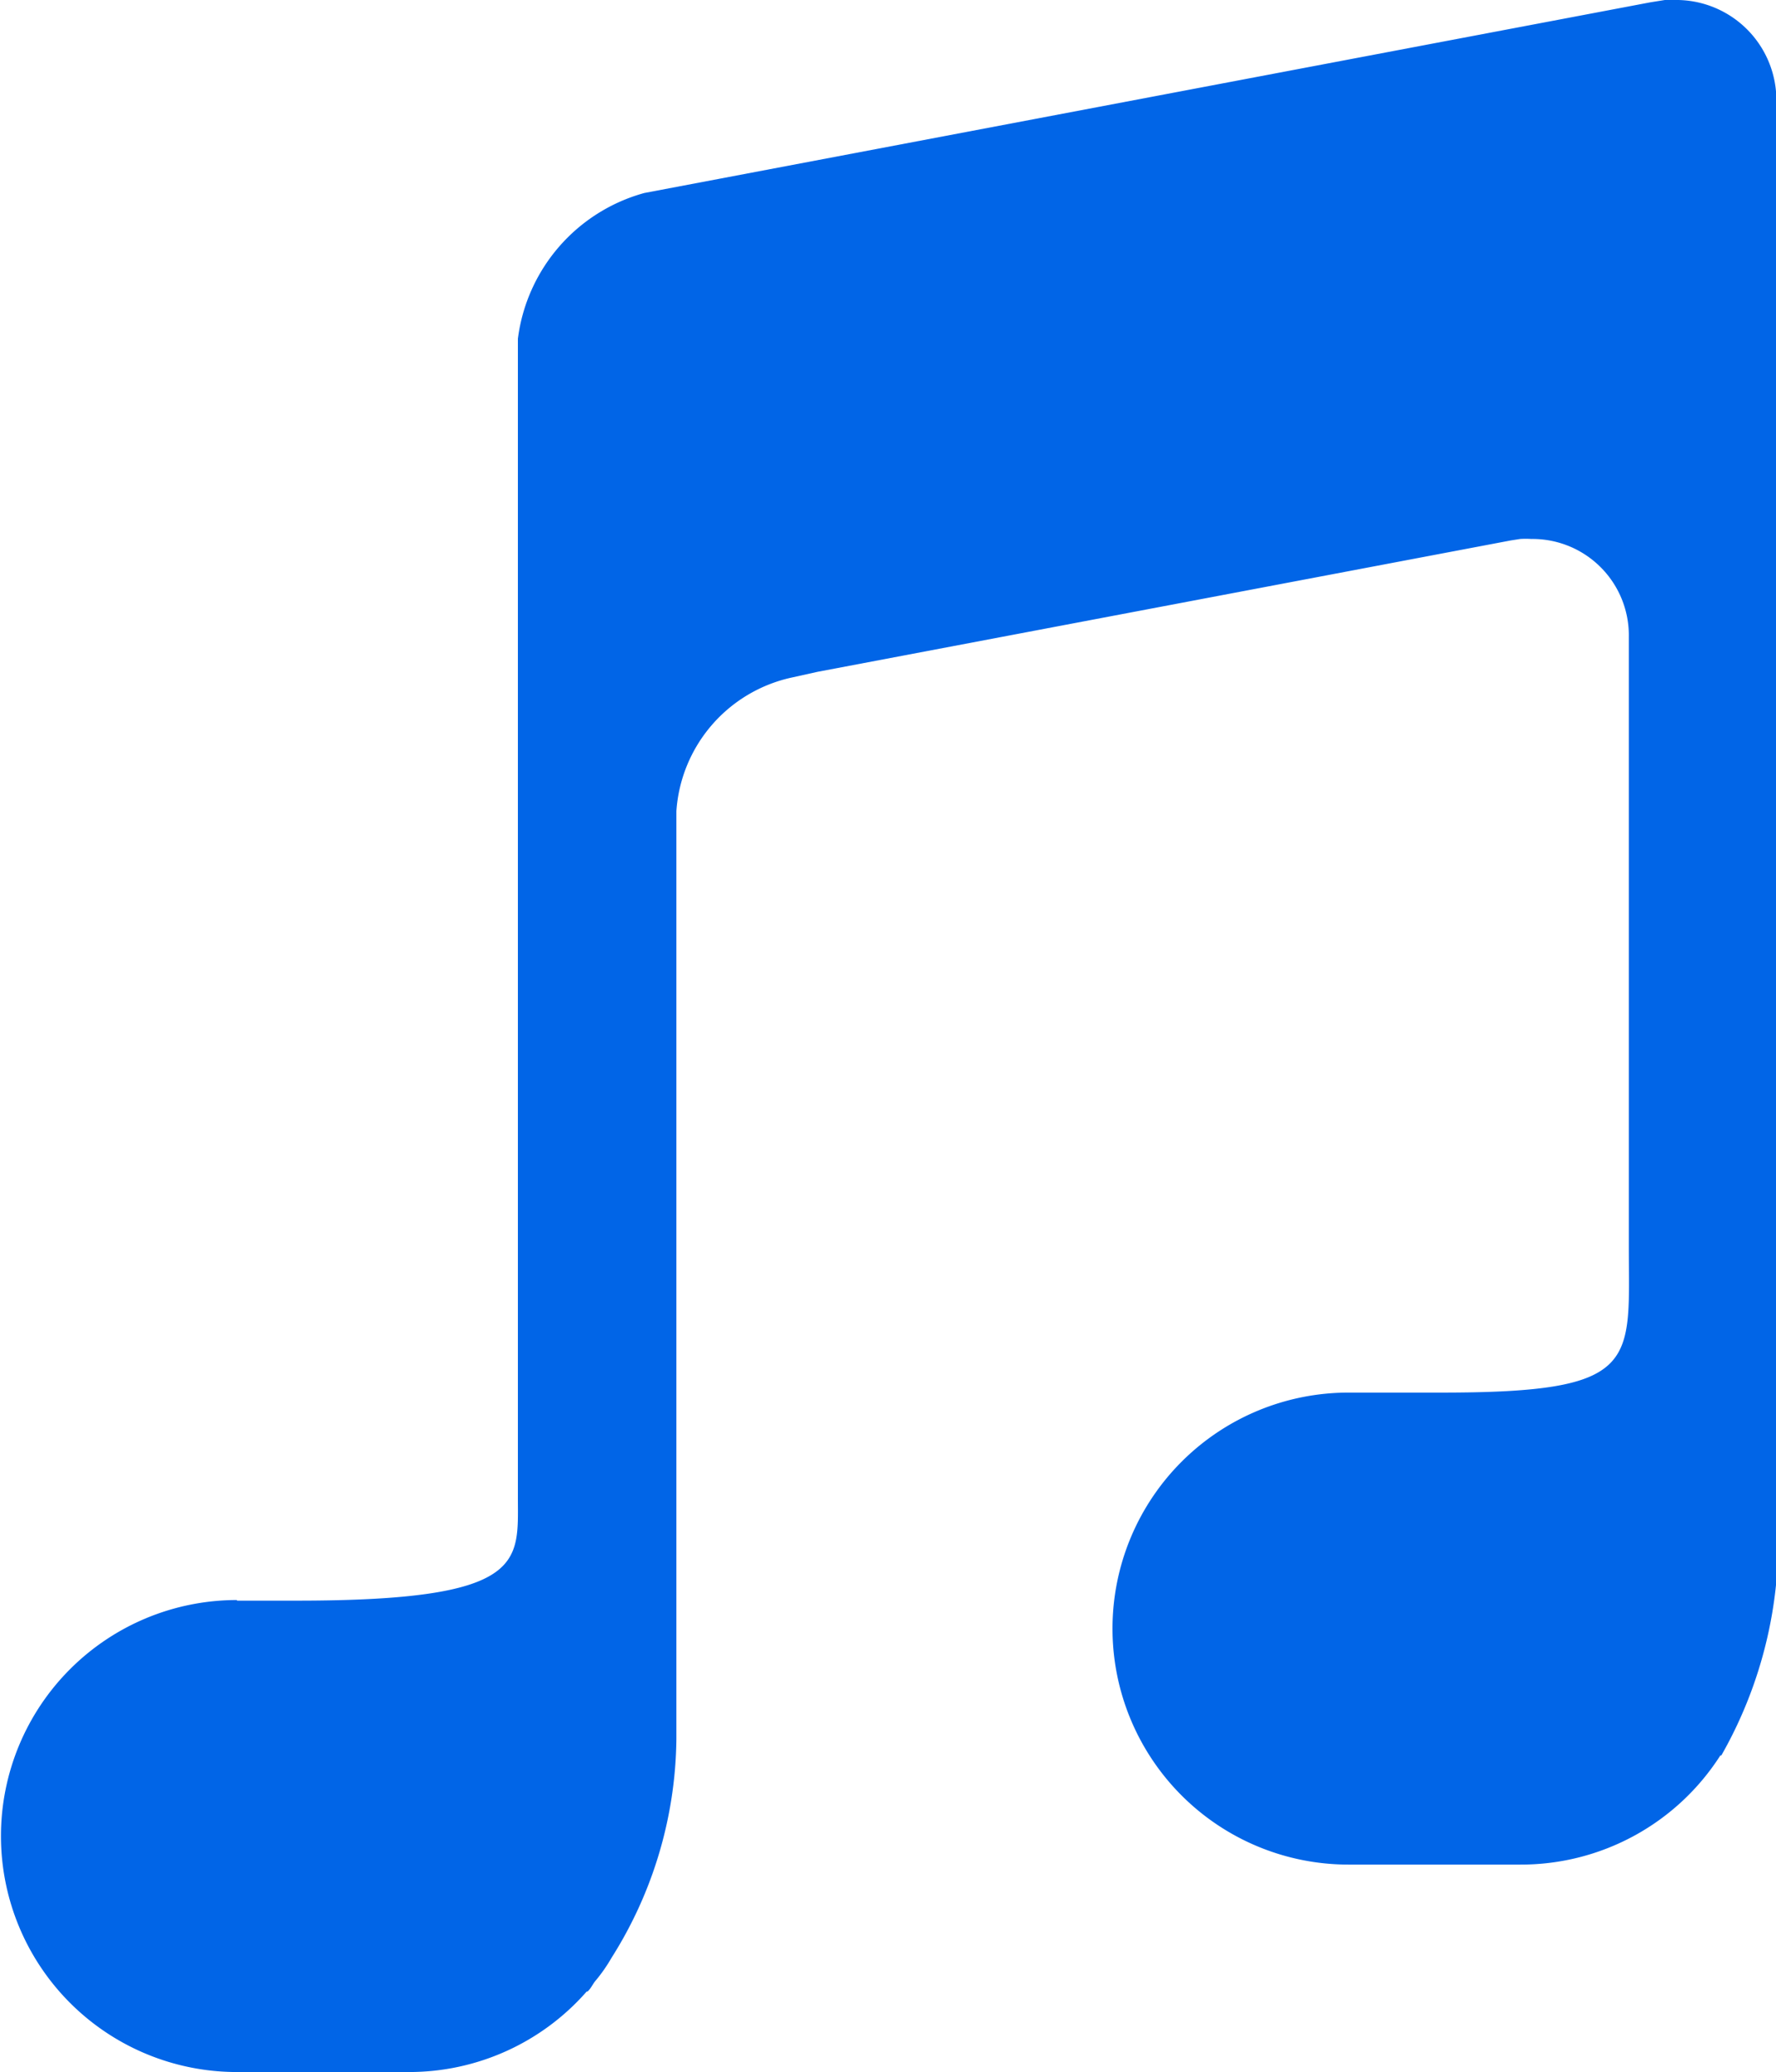 <svg xmlns="http://www.w3.org/2000/svg" width="14.746" height="17.2" viewBox="0 0 14.746 17.2">
  <path id="note" d="M65.967,45.482a1.959,1.959,0,1,0,0,3.918H67.4a1.96,1.96,0,0,0,1.471-.668s.012,0,.015-.008c.023-.023.038-.058.058-.081a1.327,1.327,0,0,0,.134-.192,3.457,3.457,0,0,0,.538-1.813V38.933a1.22,1.22,0,0,1,.964-1.11l.207-.046,5.758-1.091.077-.012a.709.709,0,0,1,.092,0,.8.8,0,0,1,.81.814v5.047c0,.979.111,1.225-1.556,1.225h-.772a1.959,1.959,0,1,0,0,3.918h1.429a1.965,1.965,0,0,0,1.659-.906s0,0,.008,0a3.6,3.6,0,0,0,.457-2.124V33.014A.832.832,0,0,0,77.9,32.2c-.027,0-.054,0-.077,0l-.119.019-8.354,1.583A1.444,1.444,0,0,0,68.3,35.012v9.622c0,.534.077.853-1.832.853h-.5Z" transform="translate(-64 -32.2)" fill="#0165e7"/>
</svg>
